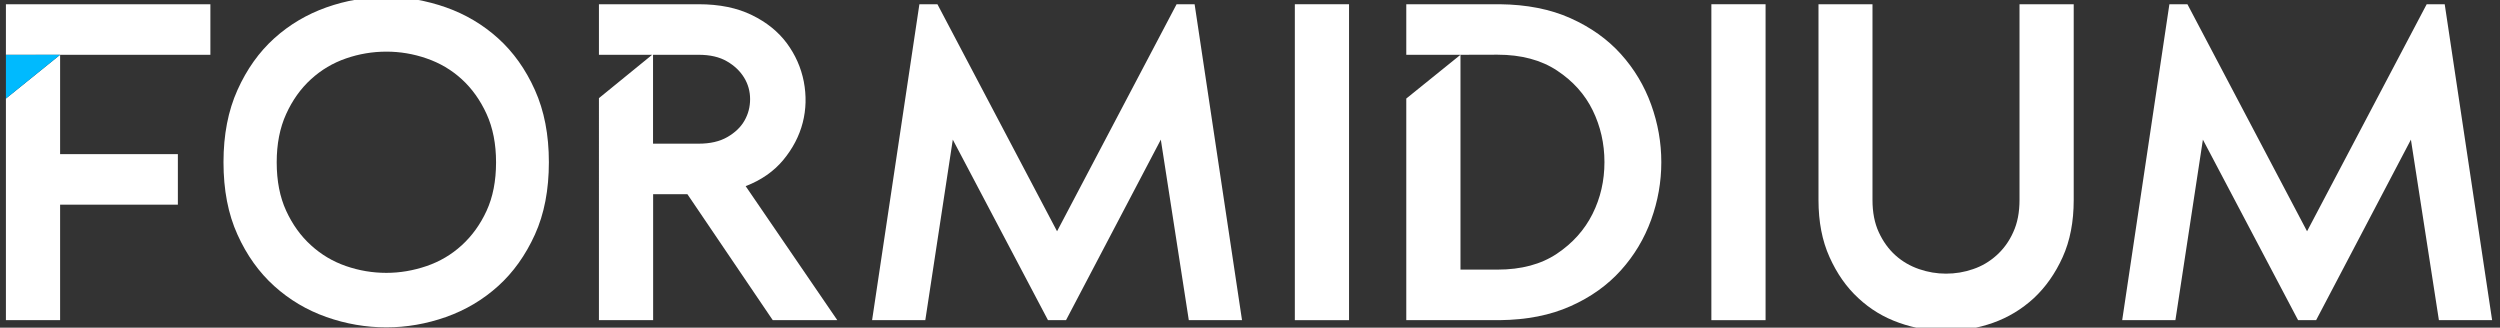 <?xml version="1.0" encoding="utf-8"?>
<!-- Generator: Adobe Illustrator 28.2.0, SVG Export Plug-In . SVG Version: 6.00 Build 0)  -->
<svg version="1.1" id="Layer_1" xmlns="http://www.w3.org/2000/svg" xmlns:xlink="http://www.w3.org/1999/xlink" x="0px" y="0px"
	 viewBox="0 0 2537 332.5" style="enable-background:new 0 0 2537 332.5;" xml:space="preserve">
<rect x="0" y="0" width="2537" height="332.5" fill="#333333" stroke="none"/>
<style type="text/css">
	path {fill: #fff;}
	.st0{display:none;}
	.st1{display:inline;}
	.st2{fill:#FFFFFF;color}
	.st3{fill:#41B3E6;}
	.st4{fill:#00BAFE;}
	.st5{fill:none;}
</style>
<g id="Layer_1_00000060003384000747020770000004915820429770368165_" class="st0">
	<g class="st1">
		<path class="st2" d="M88.3,212.4c15.3,0,28.3,2.7,39.2,8c10.8,5.3,19.4,12.2,25.7,20.7s10.5,17.9,12.4,28.2
			c2,10.3,1.7,20.4-0.8,30.2c-2.5,9.8-7.3,19-14.3,27.4s-16.2,14.8-27.7,19.2l67.4,98.6h-47.5L80,352.1H54.8v92.6H15V281.5
			l39.2-31.9H15v-37.2L88.3,212.4L88.3,212.4z M54.8,249.6V315h33.5c8.4,0,15.4-1.6,21.1-4.9c5.6-3.2,9.8-7.3,12.6-12.1
			s4.1-10.1,4.1-15.8c0-5.7-1.4-11-4.3-15.8s-7.1-8.8-12.6-12.1c-5.5-3.2-12.5-4.9-20.9-4.9H54.8V249.6z"/>
		<path class="st2" d="M280.5,281.8h31.9l-31.9-69.4h41.8l106.2,232.3h-41.1l-14.9-32.5H262.2l-14.9,32.5h-41.5L280.5,281.8z
			 M355.1,375l-37.8-82.3L279.5,375H355.1z"/>
		<path class="st2" d="M554.6,249.6h-94.2v-37.2h161.3L511.4,407.5h111.8v37.2H444.1L554.6,249.6z"/>
		<path class="st2" d="M744.1,450c-15,0-29.8-2.5-44.1-7.6c-14.4-5.1-27.2-12.7-38.3-22.7c-11.2-10.1-20.2-22.7-27-37.8
			c-6.9-15.2-10.3-32.9-10.3-53.3c0-20.1,3.4-37.8,10.3-53.1c6.9-15.3,15.9-27.9,27-38c11.2-10.1,23.9-17.6,38.3-22.7
			c14.4-5.1,29.1-7.6,44.1-7.6c14.8,0,29.4,2.5,43.8,7.6c14.4,5.1,27.2,12.7,38.3,22.7c11.2,10.1,20.2,22.7,27,38
			c6.9,15.3,10.3,33,10.3,53.1c0,20.4-3.4,38.1-10.3,53.3c-6.9,15.2-15.9,27.8-27,37.8c-11.2,10.1-23.9,17.6-38.3,22.7
			S758.9,450,744.1,450z M744.1,247.3c-10.2,0-20.1,1.7-29.7,5c-9.6,3.3-18.2,8.4-25.7,15.3s-13.6,15.4-18.3,25.6
			c-4.6,10.2-7,22-7,35.5c0,13.7,2.3,25.6,7,35.7c4.6,10.1,10.7,18.5,18.3,25.4c7.5,6.9,16.1,11.9,25.7,15.3c9.6,3.3,19.5,5,29.7,5
			c10,0,19.8-1.7,29.5-5s18.4-8.4,25.9-15.3s13.6-15.3,18.3-25.4c4.6-10.1,7-22,7-35.7c0-13.5-2.3-25.3-7-35.5
			c-4.6-10.2-10.7-18.7-18.3-25.6c-7.5-6.9-16.2-11.9-25.9-15.3C763.8,248.9,754,247.3,744.1,247.3z"/>
		<path class="st2" d="M965.4,212.4c15.3,0,28.3,2.7,39.2,8c10.8,5.3,19.4,12.2,25.7,20.7s10.5,17.9,12.4,28.2
			c2,10.3,1.7,20.4-0.8,30.2c-2.5,9.8-7.3,19-14.3,27.4s-16.2,14.8-27.7,19.2l67.4,98.6h-47.5l-62.7-92.6h-25.2v92.6h-39.8V281.5
			l39.2-31.9h-39.2v-37.2L965.4,212.4L965.4,212.4z M931.9,249.6V315h33.5c8.4,0,15.4-1.6,21.1-4.9c5.6-3.2,9.8-7.3,12.6-12.1
			s4.1-10.1,4.1-15.8c0-5.7-1.4-11-4.3-15.8c-2.9-4.8-7.1-8.8-12.6-12.1c-5.5-3.2-12.5-4.9-20.9-4.9h-33.5V249.6z"/>
		<path class="st2" d="M1159.2,389.6c7.1,9.7,16.1,16.4,27.2,20.1s22.3,5.5,33.8,5.5c4.4,0,9.2-0.4,14.3-1.3
			c5.1-0.9,9.8-2.4,14.3-4.6c4.4-2.2,8.1-5.1,11-8.8c2.9-3.7,4.3-8.2,4.3-13.8c0-5.5-1.8-10.4-5.5-14.6s-8.5-8.1-14.6-11.6
			s-13-6.9-20.7-10s-15.7-6.4-23.7-10c-8.1-3.5-16-7.4-23.7-11.4c-7.7-4.1-14.7-8.8-20.7-14.3c-6.1-5.4-11-11.7-14.6-18.9
			c-3.6-7.2-5.5-15.5-5.5-25.1c0-11.3,2.2-21.2,6.6-29.7s10.3-15.6,17.6-21.2c7.3-5.6,15.8-9.9,25.4-12.8c9.6-2.9,19.6-4.3,30-4.3
			c15.3,0,30,3,44.1,9.1c14.2,6.1,26.7,14.4,37.5,25.1l-26.2,29.2c-7.7-7.7-16.4-13.7-26.1-17.9c-9.6-4.2-19.9-6.3-30.7-6.3
			c-5.1,0-10,0.5-14.6,1.5s-8.8,2.7-12.4,5c-3.7,2.3-6.6,5.4-8.8,9.3c-2.2,3.9-3.3,8.7-3.3,14.4c0,6.6,3.2,12.2,9.6,16.8
			c6.4,4.5,14.4,8.8,23.9,12.9s19.9,8.4,31,12.8c11.2,4.4,21.5,9.8,31,16.1c9.5,6.3,17.5,14.1,23.9,23.2c6.4,9.2,9.6,20.5,9.6,34
			c0,11.3-2.5,21.1-7.6,29.4s-11.6,15.2-19.6,20.7s-17,9.6-27,12.3c-10.1,2.7-20.1,4-30,4c-8.6,0-17.2-0.8-25.7-2.3
			c-8.5-1.6-16.7-4-24.6-7.3s-15.2-7.5-22.1-12.6s-12.9-11.2-18.3-18.3L1159.2,389.6z"/>
		<path class="st2" d="M1310.2,249.6v-37.2h191.1v37.2h-76v195.1h-39.8V249.6H1310.2z"/>
		<path class="st2" d="M1540.5,281.8h31.9l-31.9-69.4h41.8l106.2,232.3h-41.1l-14.9-32.5h-110.2l-14.9,32.5h-41.5L1540.5,281.8z
			 M1615.1,375l-37.8-82.3l-37.8,82.3H1615.1z"/>
		<path class="st2" d="M1653,249.6v-37.2h191.1v37.2h-76v195.1h-39.8V249.6H1653z"/>
		<path class="st2" d="M2015,212.4v37.2h-110.5V310h86.6v37.2h-86.6v60.4H2015v37.2h-150.3V212.4H2015z"/>
		<polygon class="st3" points="54.8,249.6 15,249.7 15,281.8 		"/>
	</g>
</g>
<g id="Layer_2_00000123399959884997161630000013993083465498035328_" class="st0">
	<g class="st1">
		<path class="st2" d="M51.8,373.1c17,23.3,45.5,30.4,72.7,30.4c20.9,0,52.2-7.9,52.2-34c0-53-153.8-47.4-153.8-137.9
			c0-54.2,45.1-81,94.9-81c36,0,71.5,15.4,97.2,40.7L183.8,226c-18.2-18.2-41.9-28.9-67.6-28.9c-23.7,0-46.6,8.7-46.6,36
			c0,47.4,153.8,41.1,153.8,137.9c0,53.8-53,79.1-100.4,79.1c-40.7,0-82.6-14.6-107.9-48.2L51.8,373.1z"/>
		<path class="st2" d="M444.6,162v44.3H313v71.9h103.2v44.3H313v71.9h131.6v44.3h-179V162H444.6z"/>
		<path class="st2" d="M560.1,244.6H598L560.1,162h49.8l126.5,276.7h-49L669.6,400H538.3l-17.8,38.7h-49.4L560.1,244.6z M649,355.7
			l-45.1-98l-45.1,98H649z"/>
		<path class="st2" d="M808.3,162h15.8l104.7,198.8L1033.6,162h15.8l41.5,276.7h-46.6l-24.5-158.1l-83,158.1H921l-83.4-158.1
			l-24.1,158.1h-46.6L808.3,162z"/>
		<path class="st2" d="M1137.1,162h47.4v232.4h131.6v44.3h-179V162z"/>
		<path class="st2" d="M1529.6,162v44.3H1398v71.9h103.2v44.3H1398v71.9h131.6v44.3h-179V162H1529.6z"/>
		<path class="st2" d="M1600.8,373.1c17,23.3,45.5,30.4,72.7,30.4c20.9,0,52.2-7.9,52.2-34c0-53-153.8-47.4-153.8-137.9
			c0-54.2,45.1-81,94.9-81c36,0,71.5,15.4,97.2,40.7l-31.2,34.8c-18.2-18.2-41.9-28.9-67.6-28.9c-23.7,0-46.6,8.7-46.6,36
			c0,47.4,153.8,41.1,153.8,137.9c0,53.8-53,79.1-100.4,79.1c-40.7,0-82.6-14.6-107.9-48.2L1600.8,373.1z"/>
		<path class="st2" d="M1843.5,373.1c17,23.3,45.5,30.4,72.7,30.4c20.9,0,52.2-7.9,52.2-34c0-53-153.8-47.4-153.8-137.9
			c0-54.2,45.1-81,94.9-81c36,0,71.5,15.4,97.2,40.7l-31.2,34.8c-18.2-18.2-41.9-28.9-67.6-28.9c-23.7,0-46.6,8.7-46.6,36
			c0,47.4,153.8,41.1,153.8,137.9c0,53.8-53,79.1-100.4,79.1c-40.7,0-82.6-14.6-107.9-48.2L1843.5,373.1z"/>
		<polygon class="st3" points="313.1,206.3 265.6,206.4 265.6,244.7 		"/>
	</g>
</g>
<g id="Layer_3" class="st0">
	<g class="st1">
		<polygon class="st4" points="441.5,72.3 376,72.5 376,125.2 		"/>
		<path class="st2" d="M15,10.6v61h123.6v320.2H204V71.6h124.7v-61C328.7,10.6,15,10.6,15,10.6z"/>
		<path class="st2" d="M553.1,230.1c112.7-44.2,93.7-219.5-56.6-219.5H376.1v61.6h64.3l-64.3,52.3v267.4h65.4v-152h41.4l102.9,152
			h77.9L553.1,230.1z M496.5,178.3h-55V72.1h55C578.7,72.1,579.3,178.3,496.5,178.3z"/>
		<path class="st2" d="M833.6,1.9C735.1,1.9,637,68.3,637,201.2s98,199.3,196.6,199.3c98,0,196.1-66.4,196.1-199.3
			S931.7,1.9,833.6,1.9z M833.6,334.6c-66.4,0-132.4-44.1-132.4-133.4s66-133.4,132.4-133.4C899.5,67.8,966,112,966,201.3
			S899.5,334.6,833.6,334.6z"/>
		<path class="st2" d="M1360.3,10.6v240.2L1137,10.6h-22.4v381.3h65.4V151.1l223.8,240.8h21.8V10.6H1360.3z"/>
		<path class="st2" d="M1560,10.6l-65.1,52.6v328.7h65.4V10.6H1560z"/>
		<path class="st2" d="M2013.4,201.2c0-132.9-98-199.4-196.1-199.4c-57.2,0-113.9,22.3-151.4,67l45.2,47.9
			c25.6-32.7,65.9-49,106.2-49c65.9,0,132.4,44.2,132.4,133.5c0,51.2-21.8,87.7-52.8,109.5l-36.5-51.7l-48,37.5L1838,333
			c-7.1,1.1-13.6,1.6-20.7,1.6c-66.5,0-132.4-44.1-132.4-133.4c0-31,7.6-56.6,21.3-76.8h-72.4c-8.7,22.3-13.1,47.9-13.1,76.8
			c0,132.9,98,199.3,196.6,199.3c21.3,0,41.9-3.2,62.1-9.3l45.2,63.7l47.9-37.5l-37.5-52.8C1980.7,331.9,2013.4,277.5,2013.4,201.2z
			"/>
		<line class="st5" x1="1560" y1="10.6" x2="1494.9" y2="63.2"/>
	</g>
</g>
<g id="Layer_4" class="st0">
	<g class="st1">
		<path class="st2" d="M15,12.5h51.5V313H15V12.5z"/>
		<path class="st2" d="M215.9,12.5c19.7,0,36.6,3.4,50.7,10.3c14,6.9,25.1,15.8,33.3,26.8c8.2,11,13.5,23.2,16.1,36.5
			s2.2,26.3-1.1,39.1c-3.3,12.7-9.4,24.5-18.5,35.4c-9,10.9-21,19.2-35.8,24.9L347.7,313h-61.4l-81.1-119.8h-32.6V313H121V101.8
			l50.7-41.3H121v-48H215.9z M172.5,60.5v84.6h43.4c10.9,0,20-2.1,27.3-6.3s12.7-9.4,16.3-15.6c3.6-6.2,5.4-13,5.4-20.4
			s-1.9-14.2-5.6-20.4c-3.7-6.2-9.2-11.4-16.3-15.6c-7.2-4.2-16.2-6.3-27-6.3C216,60.5,172.5,60.5,172.5,60.5z"/>
		<path class="st2" d="M500.9,319.8c-19.5,0-38.5-3.3-57.1-9.9s-35.1-16.4-49.6-29.4s-26.1-29.3-35-48.9
			C350.4,212,346,189,346,162.7c0-26,4.4-48.9,13.3-68.7c8.9-19.7,20.5-36.1,35-49.1c14.4-13,31-22.8,49.6-29.4s37.6-9.9,57.1-9.9
			c19.2,0,38.1,3.3,56.7,9.9c18.6,6.6,35.1,16.4,49.6,29.4c14.4,13,26.1,29.4,35,49.1s13.3,42.6,13.3,68.7
			c0,26.3-4.4,49.3-13.3,68.9c-8.9,19.6-20.5,35.9-35,48.9s-31,22.8-49.6,29.4C539,316.5,520.1,319.8,500.9,319.8z M500.9,57.5
			c-13.2,0-26,2.1-38.4,6.4S439,74.8,429.2,83.6c-9.7,8.9-17.6,19.9-23.6,33.1s-9,28.5-9,45.9c0,17.8,3,33.1,9,46.1
			s13.9,24,23.6,32.8c9.7,8.9,20.8,15.5,33.3,19.7c12.5,4.3,25.3,6.4,38.4,6.4c12.9,0,25.6-2.1,38.2-6.4s23.7-10.9,33.5-19.7
			c9.7-8.9,17.6-19.8,23.6-32.8s9-28.4,9-46.1c0-17.5-3-32.8-9-45.9c-6-13.2-13.9-24.2-23.6-33.1c-9.7-8.9-20.9-15.5-33.5-19.7
			C526.6,59.7,513.8,57.5,500.9,57.5z"/>
		<path class="st2" d="M720.7,12.5l176,189.3V12.5h51.5V313H931L754.6,123.2v189.7h-51.5V12.5H720.7z"/>
		<path class="st2" d="M1002.8,102.1l51.5-41.6h-51.5v-48h104.3c22.3,0,40.6,4.6,54.9,13.7c14.3,9.2,24.7,20.5,31.1,34.1
			s8.9,28,7.3,43.1c-1.6,15.2-7.1,28.8-16.5,40.8c11.4,7.2,20.5,16.3,27,27.5c6.6,11.2,10.8,23,12.7,35.4c1.9,12.5,1.4,25-1.5,37.6
			s-8.2,24-15.9,34.1c-7.7,10.2-17.9,18.4-30.5,24.7c-12.6,6.3-27.5,9.4-44.6,9.4h-128.4L1002.8,102.1L1002.8,102.1z M1054.3,60.5
			v70h53.7c13.2-0.3,23.1-4.1,29.8-11.4c6.7-7.3,10-15.3,9.9-24s-3.6-16.7-10.3-23.8c-6.7-7.1-16.8-10.7-30.3-10.7h-52.8V60.5z
			 M1131.1,264.9c9.2,0,16.7-2.1,22.8-6.4c6-4.3,10.5-9.6,13.5-15.9c3-6.3,4.5-13.2,4.5-20.8s-1.5-14.5-4.5-20.8
			s-7.5-11.6-13.5-15.9c-6-4.3-13.6-6.4-22.8-6.4h-76.8V265h76.8V264.9z"/>
		<path class="st2" d="M1337.2,102.2h41.2l-41.2-89.7h54.1L1528.7,313h-53.2l-19.3-42.1h-142.5l-19.3,42.1h-53.7L1337.2,102.2z
			 M1433.8,222.8l-48.9-106.5L1336,222.8H1433.8z"/>
		<path class="st2" d="M1588.3,241.7c9.2,12.6,20.9,21.2,35.2,26c14.3,4.7,28.9,7.1,43.8,7.1c5.7,0,11.9-0.6,18.5-1.7
			s12.7-3.1,18.5-6c5.7-2.9,10.4-6.7,14.2-11.4c3.7-4.7,5.6-10.7,5.6-17.8s-2.4-13.4-7.1-18.9c-4.7-5.4-11-10.4-18.9-15
			s-16.8-8.9-26.8-12.9s-20.2-8.3-30.7-12.9c-10.4-4.6-20.7-9.5-30.7-14.8s-19-11.4-26.8-18.5c-7.9-7-14.2-15.2-18.9-24.5
			c-4.7-9.3-7.1-20.1-7.1-32.4c0-14.6,2.9-27.4,8.6-38.4s13.3-20.2,22.8-27.5c9.4-7.3,20.4-12.8,32.8-16.5
			c12.5-3.7,25.4-5.6,38.9-5.6c19.7,0,38.8,3.9,57.1,11.8c18.3,7.9,34.5,18.7,48.5,32.4L1731.7,82c-10-10-21.3-17.7-33.7-23.2
			c-12.4-5.4-25.7-8.2-39.7-8.2c-6.6,0-12.9,0.6-18.9,1.9c-6,1.3-11.4,3.4-16.1,6.4s-8.5,7-11.4,12s-4.3,11.2-4.3,18.7
			c0,8.6,4.1,15.8,12.5,21.7c8.3,5.9,18.6,11.5,30.9,16.7c12.3,5.3,25.7,10.8,40.1,16.5s27.8,12.7,40.1,20.8
			c12.3,8.2,22.6,18.2,30.9,30.1c8.3,11.9,12.5,26.5,12.5,44c0,14.6-3.3,27.3-9.9,38s-15,19.7-25.3,26.8c-10.3,7.2-22,12.5-35,15.9
			s-26,5.2-38.8,5.2c-11.2,0-22.3-1-33.3-3s-21.6-5.2-31.8-9.4c-10.2-4.3-19.7-9.7-28.5-16.3c-8.9-6.6-16.7-14.4-23.6-23.6
			L1588.3,241.7z"/>
		<path class="st2" d="M2015,12.5v48.1h-142.9v78.1h112v48.1h-112v78.1H2015V313h-194.5V12.5H2015z"/>
		<polygon class="st3" points="172.6,60.5 121,60.6 121,102.2 		"/>
	</g>
</g>
<g id="Layer_5" class="st0">
	<g class="st1">
		<g>
			<path d="M854.2,6c31.8,0,64.1,11.2,89.9,30.5L914,78.7c-12.5-11.2-34-21.5-59.3-21.5c-135.5,0-135.5,211.6,0,211.6
				c32.3,0,49.9-12,59.3-20.6l30.1,41.3c-24.5,20.2-50.3,30.5-89.9,30.5C647.3,320,647.3,6,854.2,6z"/>
			<path d="M1025.8,242.1c18.5,25.4,49.5,33.1,79.1,33.1c22.8,0,56.8-8.6,56.8-37c0-57.6-167.3-51.6-167.3-150.1
				c0-58.9,49-88.2,103.2-88.2c39.1,0,77.8,16.8,105.8,44.3l-34,37.8c-19.8-19.8-45.6-31.4-73.5-31.4c-25.8,0-50.7,9.5-50.7,39.1
				c0,51.6,167.3,44.7,167.3,150.1c0,58.5-57.6,86-109.2,86c-44.3,0-89.9-15.9-117.4-52.5L1025.8,242.1z"/>
			<path d="M1310.1,60.6h-51.6V12.5h89c102.8,0.9,154,75.7,154,150.5s-51.2,149.7-154,150.5h-89V102.4L1310.1,60.6z M1310.1,60.6
				v204.3h35.3c135.9,0,136.3-204.3,0-204.3C1345.4,60.6,1310.1,60.6,1310.1,60.6z"/>
		</g>
	</g>
</g>
<g>
	<path d="M6,324.9V100l55-44.4H6V4.3h207.5v51.3H61v100.8h119.5v51.3H61v117.2H6z"/>
	<path d="M392.1,332.2c-20.8,0-41.1-3.5-60.9-10.5c-19.9-7-37.5-17.5-52.9-31.4S250.4,259,241,238.1c-9.5-20.9-14.2-45.4-14.2-73.5
		c0-27.8,4.7-52.2,14.2-73.3s21.9-38.5,37.3-52.4s33-24.3,52.9-31.4C351,0.5,371.3-3,392.1-3c20.5,0,40.6,3.5,60.5,10.5
		c19.8,7,37.5,17.5,52.9,31.4c15.4,13.9,27.9,31.4,37.3,52.4c9.5,21.1,14.2,45.5,14.2,73.3c0,28.1-4.7,52.6-14.2,73.5
		s-21.9,38.3-37.3,52.2c-15.4,13.9-33.1,24.4-52.9,31.4C432.7,328.7,412.5,332.2,392.1,332.2z M392.1,52.4c-14,0-27.7,2.3-41,6.9
		S326,70.9,315.6,80.4s-18.8,21.2-25.2,35.3c-6.4,14-9.6,30.4-9.6,49c0,18.9,3.2,35.3,9.6,49.2s14.8,25.6,25.2,35
		c10.4,9.5,22.2,16.5,35.5,21.1s26.9,6.9,41,6.9c13.7,0,27.3-2.3,40.8-6.9c13.4-4.6,25.3-11.6,35.7-21.1c10.4-9.5,18.8-21.1,25.2-35
		c6.4-13.9,9.6-30.3,9.6-49.2c0-18.6-3.2-35-9.6-49S479,89.9,468.6,80.4c-10.4-9.5-22.3-16.5-35.7-21.1
		C419.4,54.6,405.8,52.4,392.1,52.4z"/>
	<path d="M709,4.3c21.1,0,39.1,3.7,54,11c15,7.3,26.8,16.9,35.5,28.6c8.7,11.8,14.4,24.7,17.2,38.9c2.7,14.2,2.4,28.1-1.1,41.7
		s-10.1,26.2-19.7,37.8c-9.6,11.6-22.4,20.5-38.2,26.6l93,136h-65.5l-86.6-127.8h-34.8v127.8h-55V99.6l54-44h-54V4.3H709z
		 M662.7,55.6v90.2H709c11.6,0,21.3-2.2,29.1-6.7s13.6-10,17.4-16.7c3.8-6.6,5.7-13.9,5.7-21.8s-2-15.1-6-21.7s-9.8-12.2-17.4-16.6
		c-7.6-4.5-17.3-6.7-28.9-6.7C708.9,55.6,662.7,55.6,662.7,55.6z"/>
	<path d="M933,4.3h18.3l121.4,230.4L1194,4.3h18.3l48.1,320.6h-54L1178,141.7l-96.2,183.2h-18.3l-96.6-183.2L939,324.9h-54L933,4.3z
		"/>
	<path d="M1314,4.3h55v320.6h-55V4.3z"/>
	<path d="M1482.1,55.6h-55V4.3h94.8c27.5,0.3,51.4,5,71.9,14.2s37.5,21.3,51.1,36.4s23.8,32.2,30.7,51.3
		c6.9,19.1,10.3,38.6,10.3,58.4c0,19.9-3.4,39.3-10.3,58.4s-17.1,36.2-30.7,51.3c-13.6,15.1-30.6,27.3-51.1,36.4
		c-20.5,9.2-44.4,13.9-71.9,14.2h-94.8V100L1482.1,55.6z M1482.1,55.6v218h37.6c24.1,0,44.2-5.4,60.2-16.1
		c16-10.7,28.1-24.2,36.2-40.4s12.1-33.7,12.1-52.6c0-18.8-4-36.3-11.9-52.5s-20-29.7-36.2-40.4s-36.3-16.1-60.5-16.1L1482.1,55.6
		L1482.1,55.6z"/>
	<path d="M1736.7,4.3h55v320.6h-55V4.3z"/>
	<path d="M1845.2,4.3h55V203c0,12.5,2.1,23.4,6.4,32.7s9.9,17.1,16.9,23.4c7,6.3,15,10.9,24,14s18.1,4.6,27.3,4.6
		c9.5,0,18.6-1.5,27.5-4.6c8.9-3,16.8-7.7,23.8-14c7-6.3,12.7-14,16.9-23.4c4.3-9.3,6.4-20.2,6.4-32.7V4.3h55V203
		c0,22-3.7,41.3-11.2,57.9s-17.3,30.5-29.3,41.7c-12.1,11.1-25.9,19.5-41.4,25c-15.6,5.5-31.5,8.2-47.6,8.2
		c-16.2,0-32.1-2.7-47.6-8.2c-15.6-5.5-29.4-13.8-41.4-25c-12.1-11.1-21.8-25-29.3-41.7c-7.5-16.6-11.2-35.9-11.2-57.9V4.3H1845.2z"
		/>
	<path d="M2201.5,4.3h18.3l121.4,230.4L2462.6,4.3h18.3l48.1,320.6h-54l-28.4-183.2l-96.2,183.2h-18.3l-96.6-183.2l-27.9,183.2h-54
		L2201.5,4.3z"/>
	<polygon class="st4" points="61,55.6 6,55.7 6,100 	"/>
</g>
</svg>
